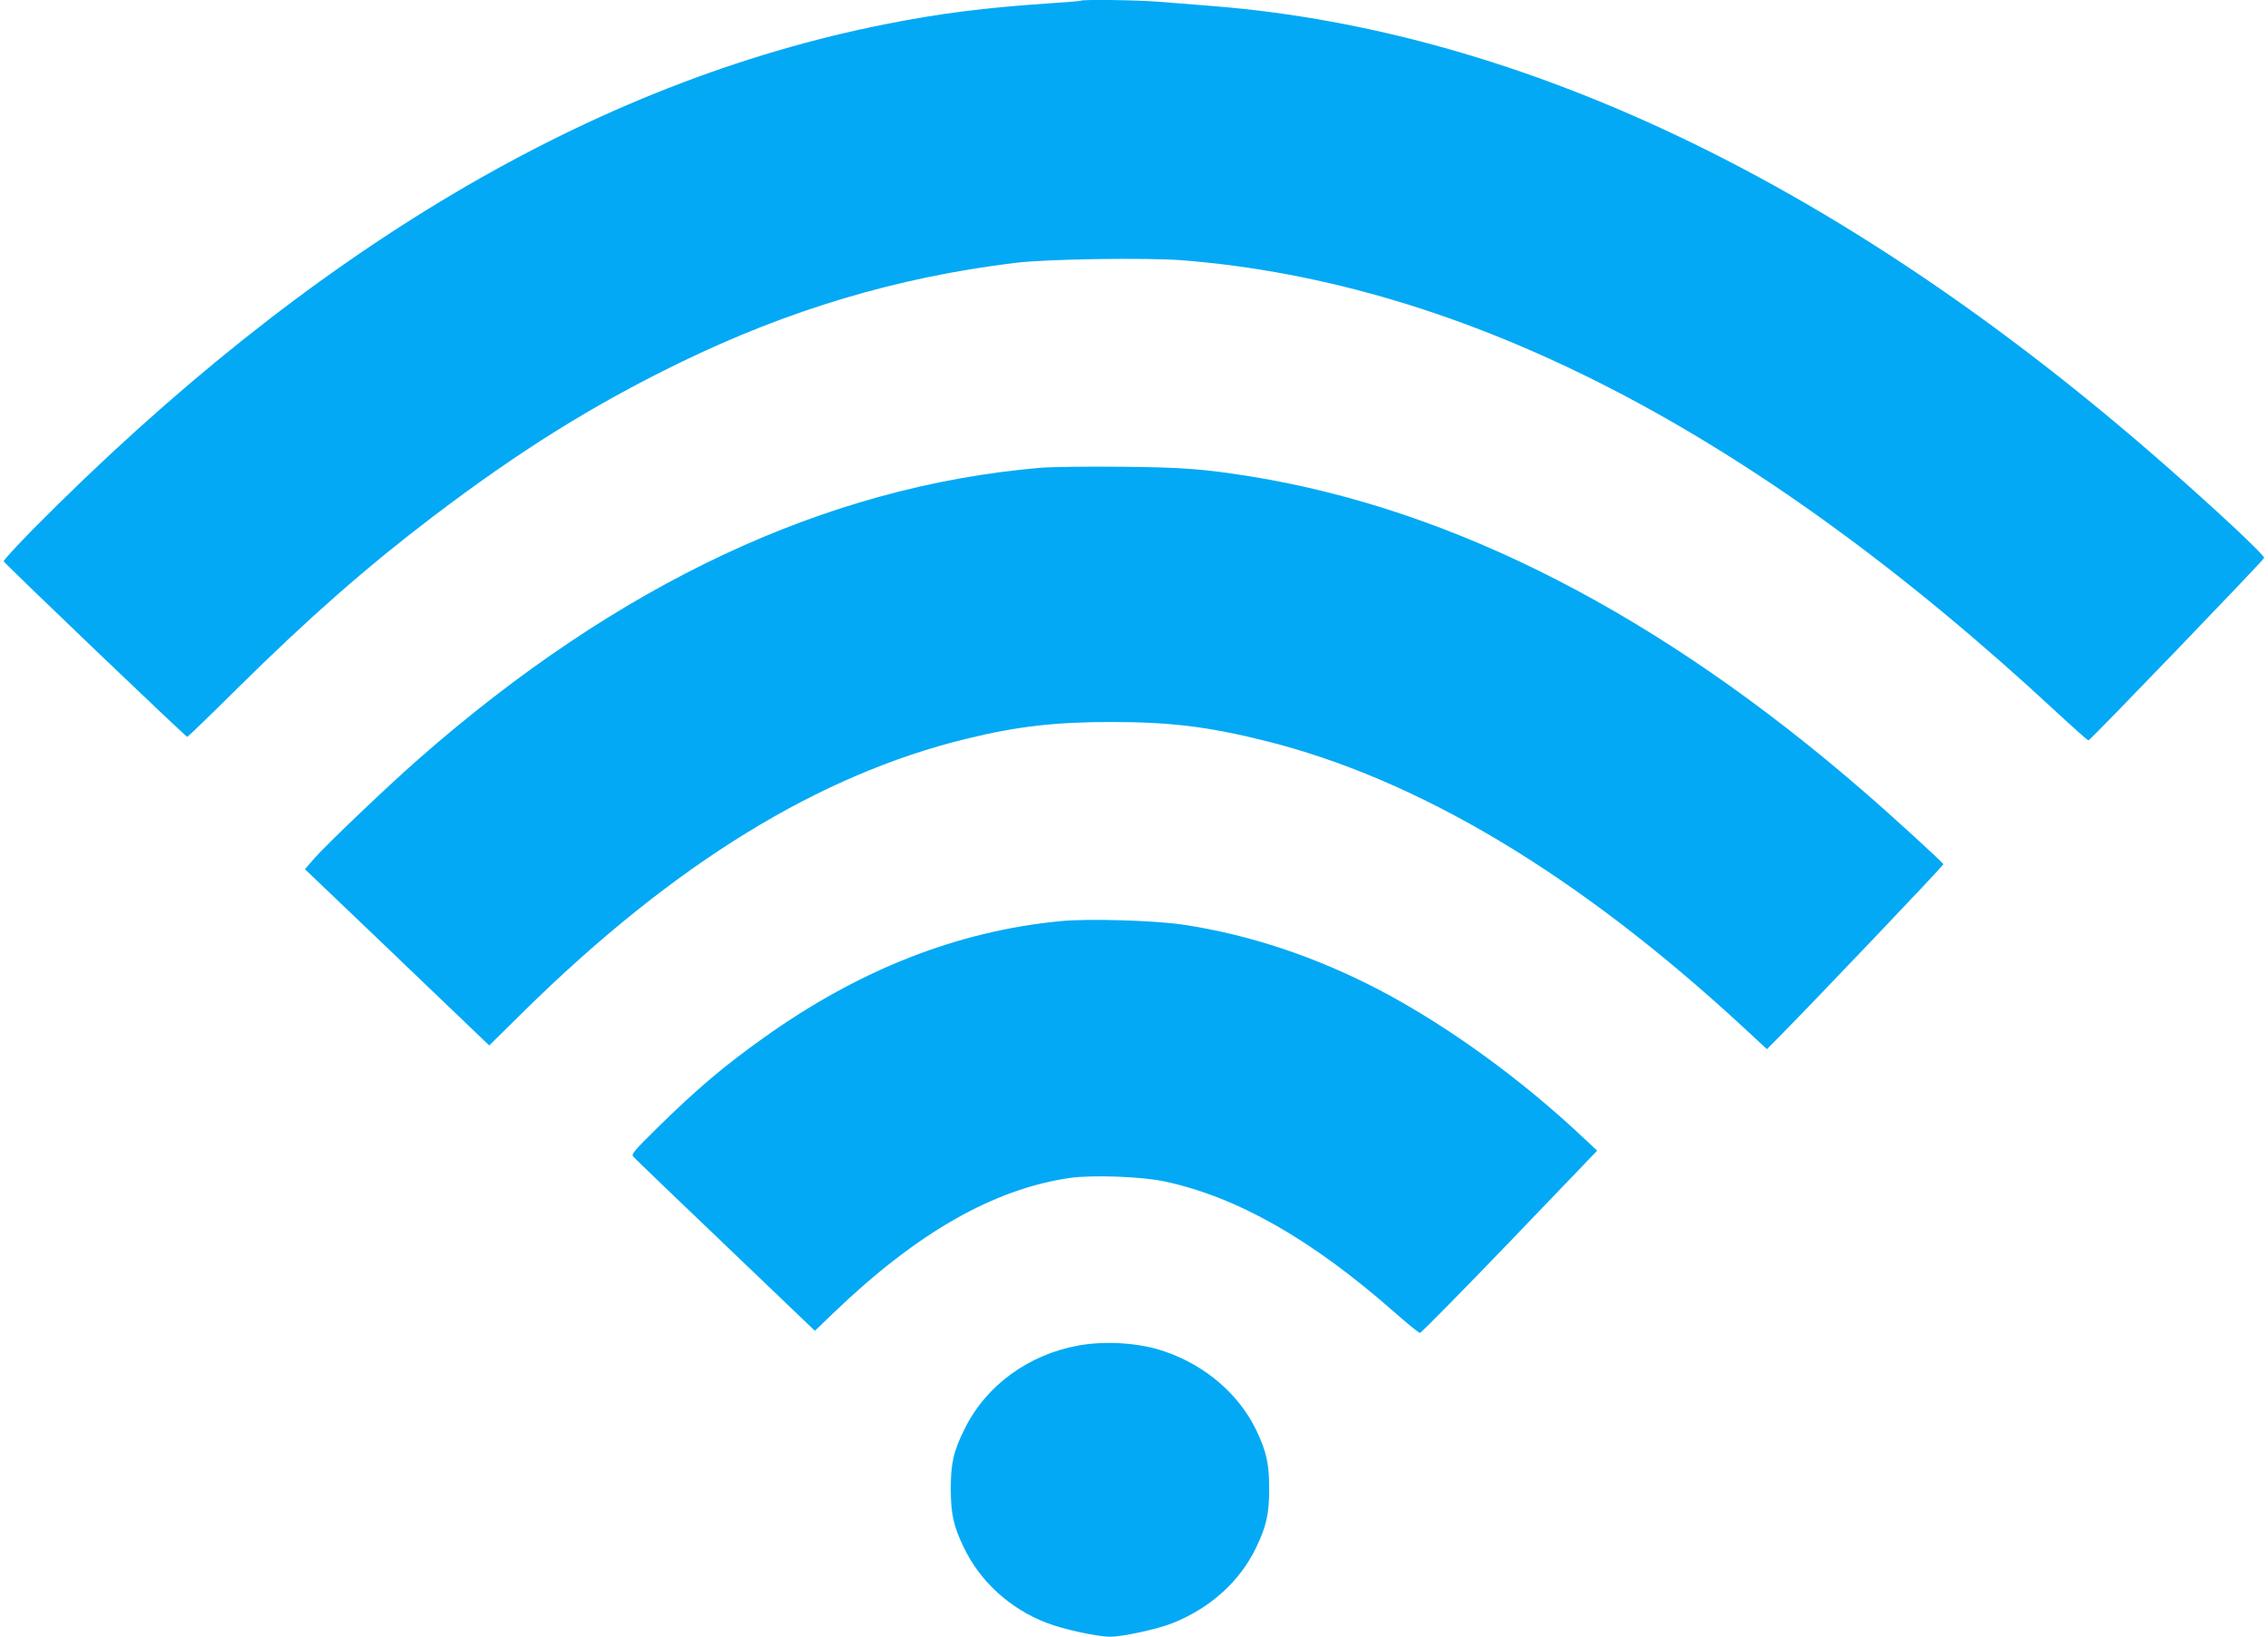 <?xml version="1.0" standalone="no"?>
<!DOCTYPE svg PUBLIC "-//W3C//DTD SVG 20010904//EN"
 "http://www.w3.org/TR/2001/REC-SVG-20010904/DTD/svg10.dtd">
<svg version="1.0" xmlns="http://www.w3.org/2000/svg"
 width="1280pt" height="924pt" viewBox="0 0 1280 924"
 preserveAspectRatio="xMidYMid meet">
<g transform="translate(0,924) scale(0.1,-0.1)"
fill="#03a9f4" stroke="none">
<path d="M6099 9236 c-2 -2 -83 -9 -179 -15 -356 -24 -614 -56 -920 -117
-1648 -326 -3247 -1272 -4809 -2847 -95 -97 -172 -180 -170 -186 5 -13 1027
-991 1036 -991 3 0 135 127 292 283 396 391 718 674 1091 958 488 371 900 629
1390 868 621 303 1235 486 1900 567 179 22 738 30 938 15 1603 -126 3228 -964
4934 -2547 97 -90 180 -164 185 -164 9 0 986 1015 991 1030 5 14 -273 274
-578 541 -1783 1560 -3593 2432 -5345 2574 -104 8 -246 20 -315 25 -121 10
-432 14 -441 6z"/>
<path d="M5870 6599 c-1210 -104 -2380 -653 -3511 -1647 -173 -152 -522 -485
-586 -559 l-52 -60 402 -384 c220 -211 454 -435 519 -497 l119 -114 207 204
c840 824 1654 1324 2485 1527 285 70 502 95 817 95 333 0 547 -26 865 -105
867 -215 1768 -754 2699 -1614 l138 -128 78 79 c193 195 920 959 918 965 -6
13 -289 272 -451 412 -1149 996 -2305 1590 -3457 1777 -271 43 -387 52 -740
55 -190 2 -392 -1 -450 -6z"/>
<path d="M5987 4040 c-582 -56 -1136 -273 -1673 -656 -222 -157 -385 -295
-606 -513 -124 -122 -146 -147 -135 -159 10 -13 223 -217 979 -940 l47 -45
103 99 c472 454 904 701 1336 764 123 18 410 8 536 -20 409 -88 827 -326 1290
-733 76 -67 143 -122 150 -122 6 0 234 231 506 514 l494 515 -78 73 c-351 331
-765 631 -1149 833 -359 188 -739 315 -1112 370 -158 24 -537 35 -688 20z"/>
<path d="M6087 1644 c-283 -51 -522 -226 -642 -469 -64 -128 -79 -196 -79
-340 0 -140 15 -210 73 -330 92 -193 261 -347 466 -426 94 -37 288 -79 360
-79 73 0 269 43 356 78 211 85 377 235 468 425 59 122 74 192 74 332 0 140
-15 210 -73 331 -98 203 -286 365 -516 444 -140 49 -333 62 -487 34z"/>
</g>
</svg>
